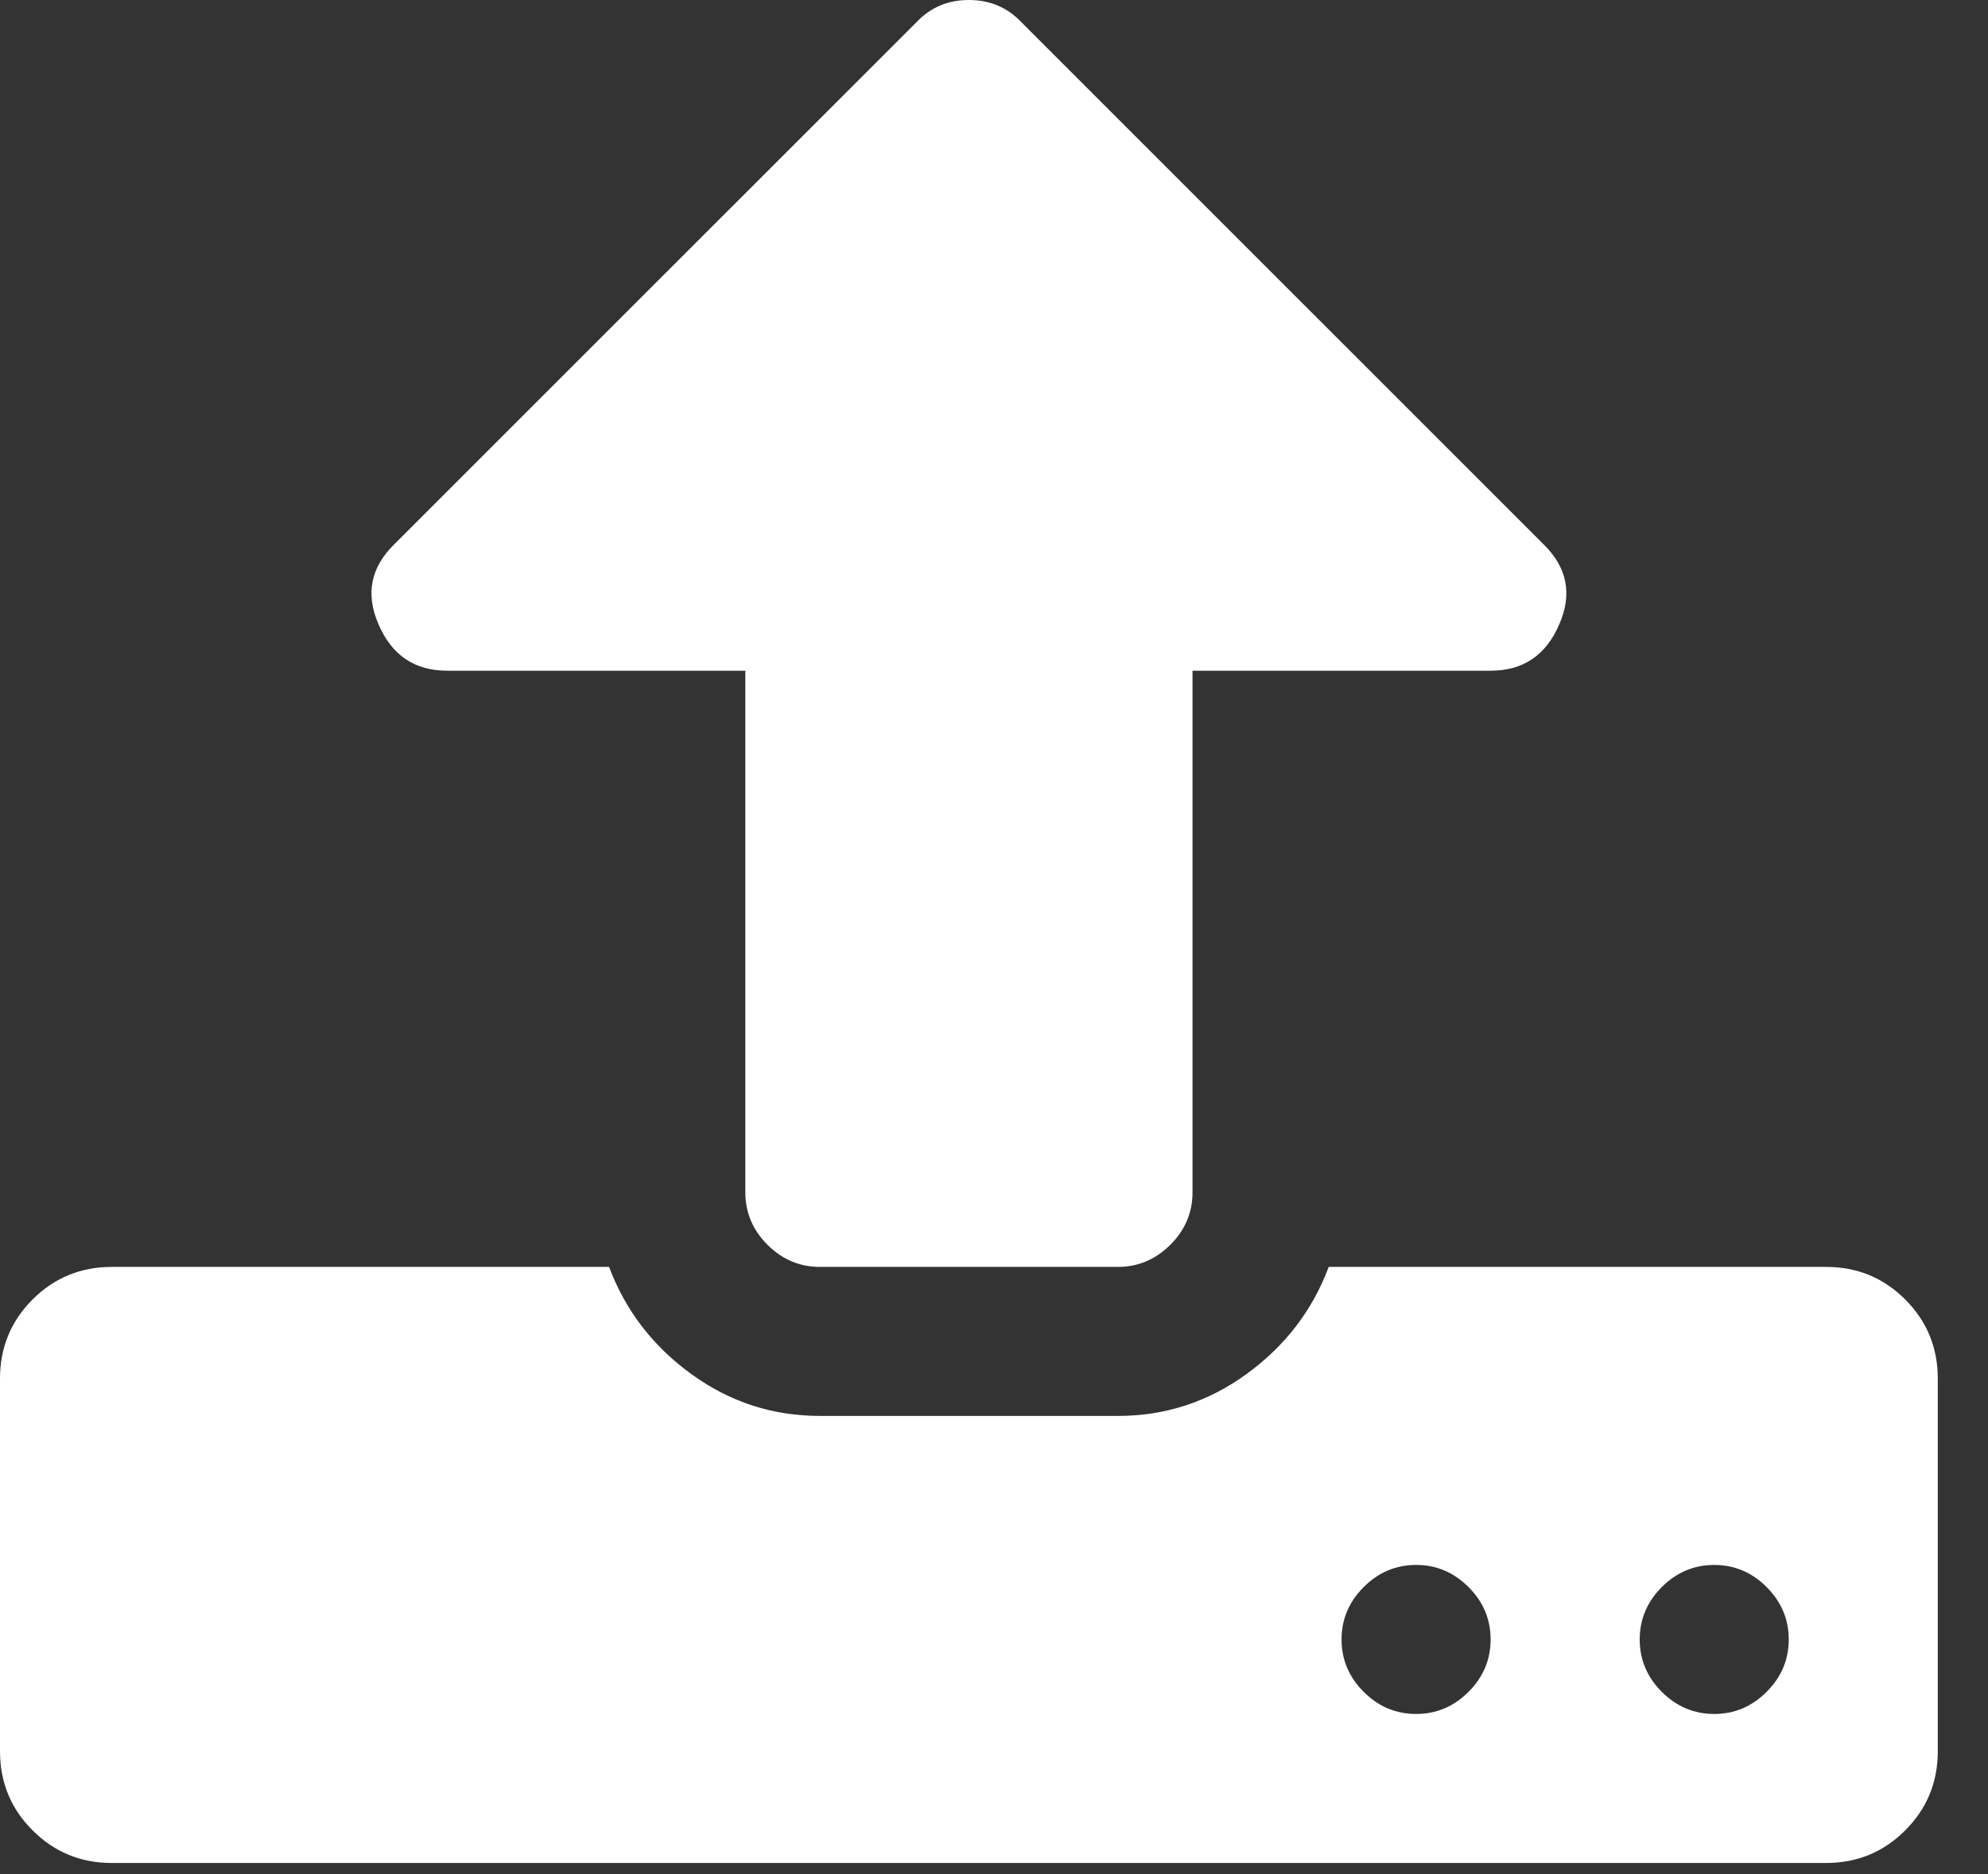 <?xml version="1.0" encoding="UTF-8"?>
<svg xmlns="http://www.w3.org/2000/svg" width="35" height="33" viewBox="0 0 35 33" fill="none">
  <rect x="0" y="0" width="35" height="33" fill="#333333" stroke="none"/>
  <path d="M33.542 22.881C33.16 22.499 32.695 22.308 32.148 22.308H23.393C23.107 23.073 22.625 23.701 21.948 24.193C21.271 24.685 20.516 24.932 19.683 24.932H14.434C13.6 24.932 12.845 24.685 12.168 24.193C11.492 23.701 11.01 23.073 10.723 22.308H1.968C1.422 22.308 0.957 22.499 0.574 22.881C0.191 23.264 7.62939e-06 23.729 7.62939e-06 24.276V30.836C7.62939e-06 31.383 0.191 31.848 0.574 32.23C0.957 32.613 1.422 32.804 1.968 32.804H32.148C32.695 32.804 33.16 32.613 33.542 32.23C33.925 31.848 34.116 31.383 34.116 30.836V24.276C34.116 23.729 33.925 23.264 33.542 22.881ZM25.854 29.791C25.594 30.05 25.287 30.18 24.931 30.18C24.576 30.18 24.268 30.05 24.009 29.791C23.749 29.531 23.619 29.224 23.619 28.868C23.619 28.513 23.749 28.205 24.009 27.945C24.268 27.686 24.576 27.556 24.931 27.556C25.287 27.556 25.594 27.686 25.854 27.945C26.114 28.205 26.243 28.513 26.243 28.868C26.243 29.224 26.114 29.531 25.854 29.791ZM31.102 29.791C30.843 30.05 30.535 30.18 30.18 30.18C29.825 30.18 29.517 30.05 29.257 29.791C28.998 29.531 28.868 29.224 28.868 28.868C28.868 28.513 28.998 28.205 29.257 27.945C29.517 27.686 29.824 27.556 30.18 27.556C30.535 27.556 30.843 27.686 31.102 27.945C31.362 28.205 31.492 28.513 31.492 28.868C31.492 29.224 31.362 29.531 31.102 29.791Z" fill="white"></path>
  <path d="M7.873 11.81H13.122V20.995C13.122 21.351 13.252 21.658 13.511 21.918C13.771 22.177 14.078 22.308 14.434 22.308H19.683C20.038 22.308 20.345 22.177 20.605 21.918C20.865 21.658 20.995 21.351 20.995 20.995V11.81H26.244C26.818 11.81 27.221 11.536 27.453 10.99C27.686 10.457 27.59 9.985 27.166 9.575L17.981 0.39C17.734 0.13 17.427 0 17.058 0C16.689 0 16.382 0.13 16.136 0.39L6.95 9.575C6.527 9.985 6.431 10.456 6.663 10.99C6.896 11.537 7.299 11.81 7.873 11.81Z" fill="white"></path>
</svg>
